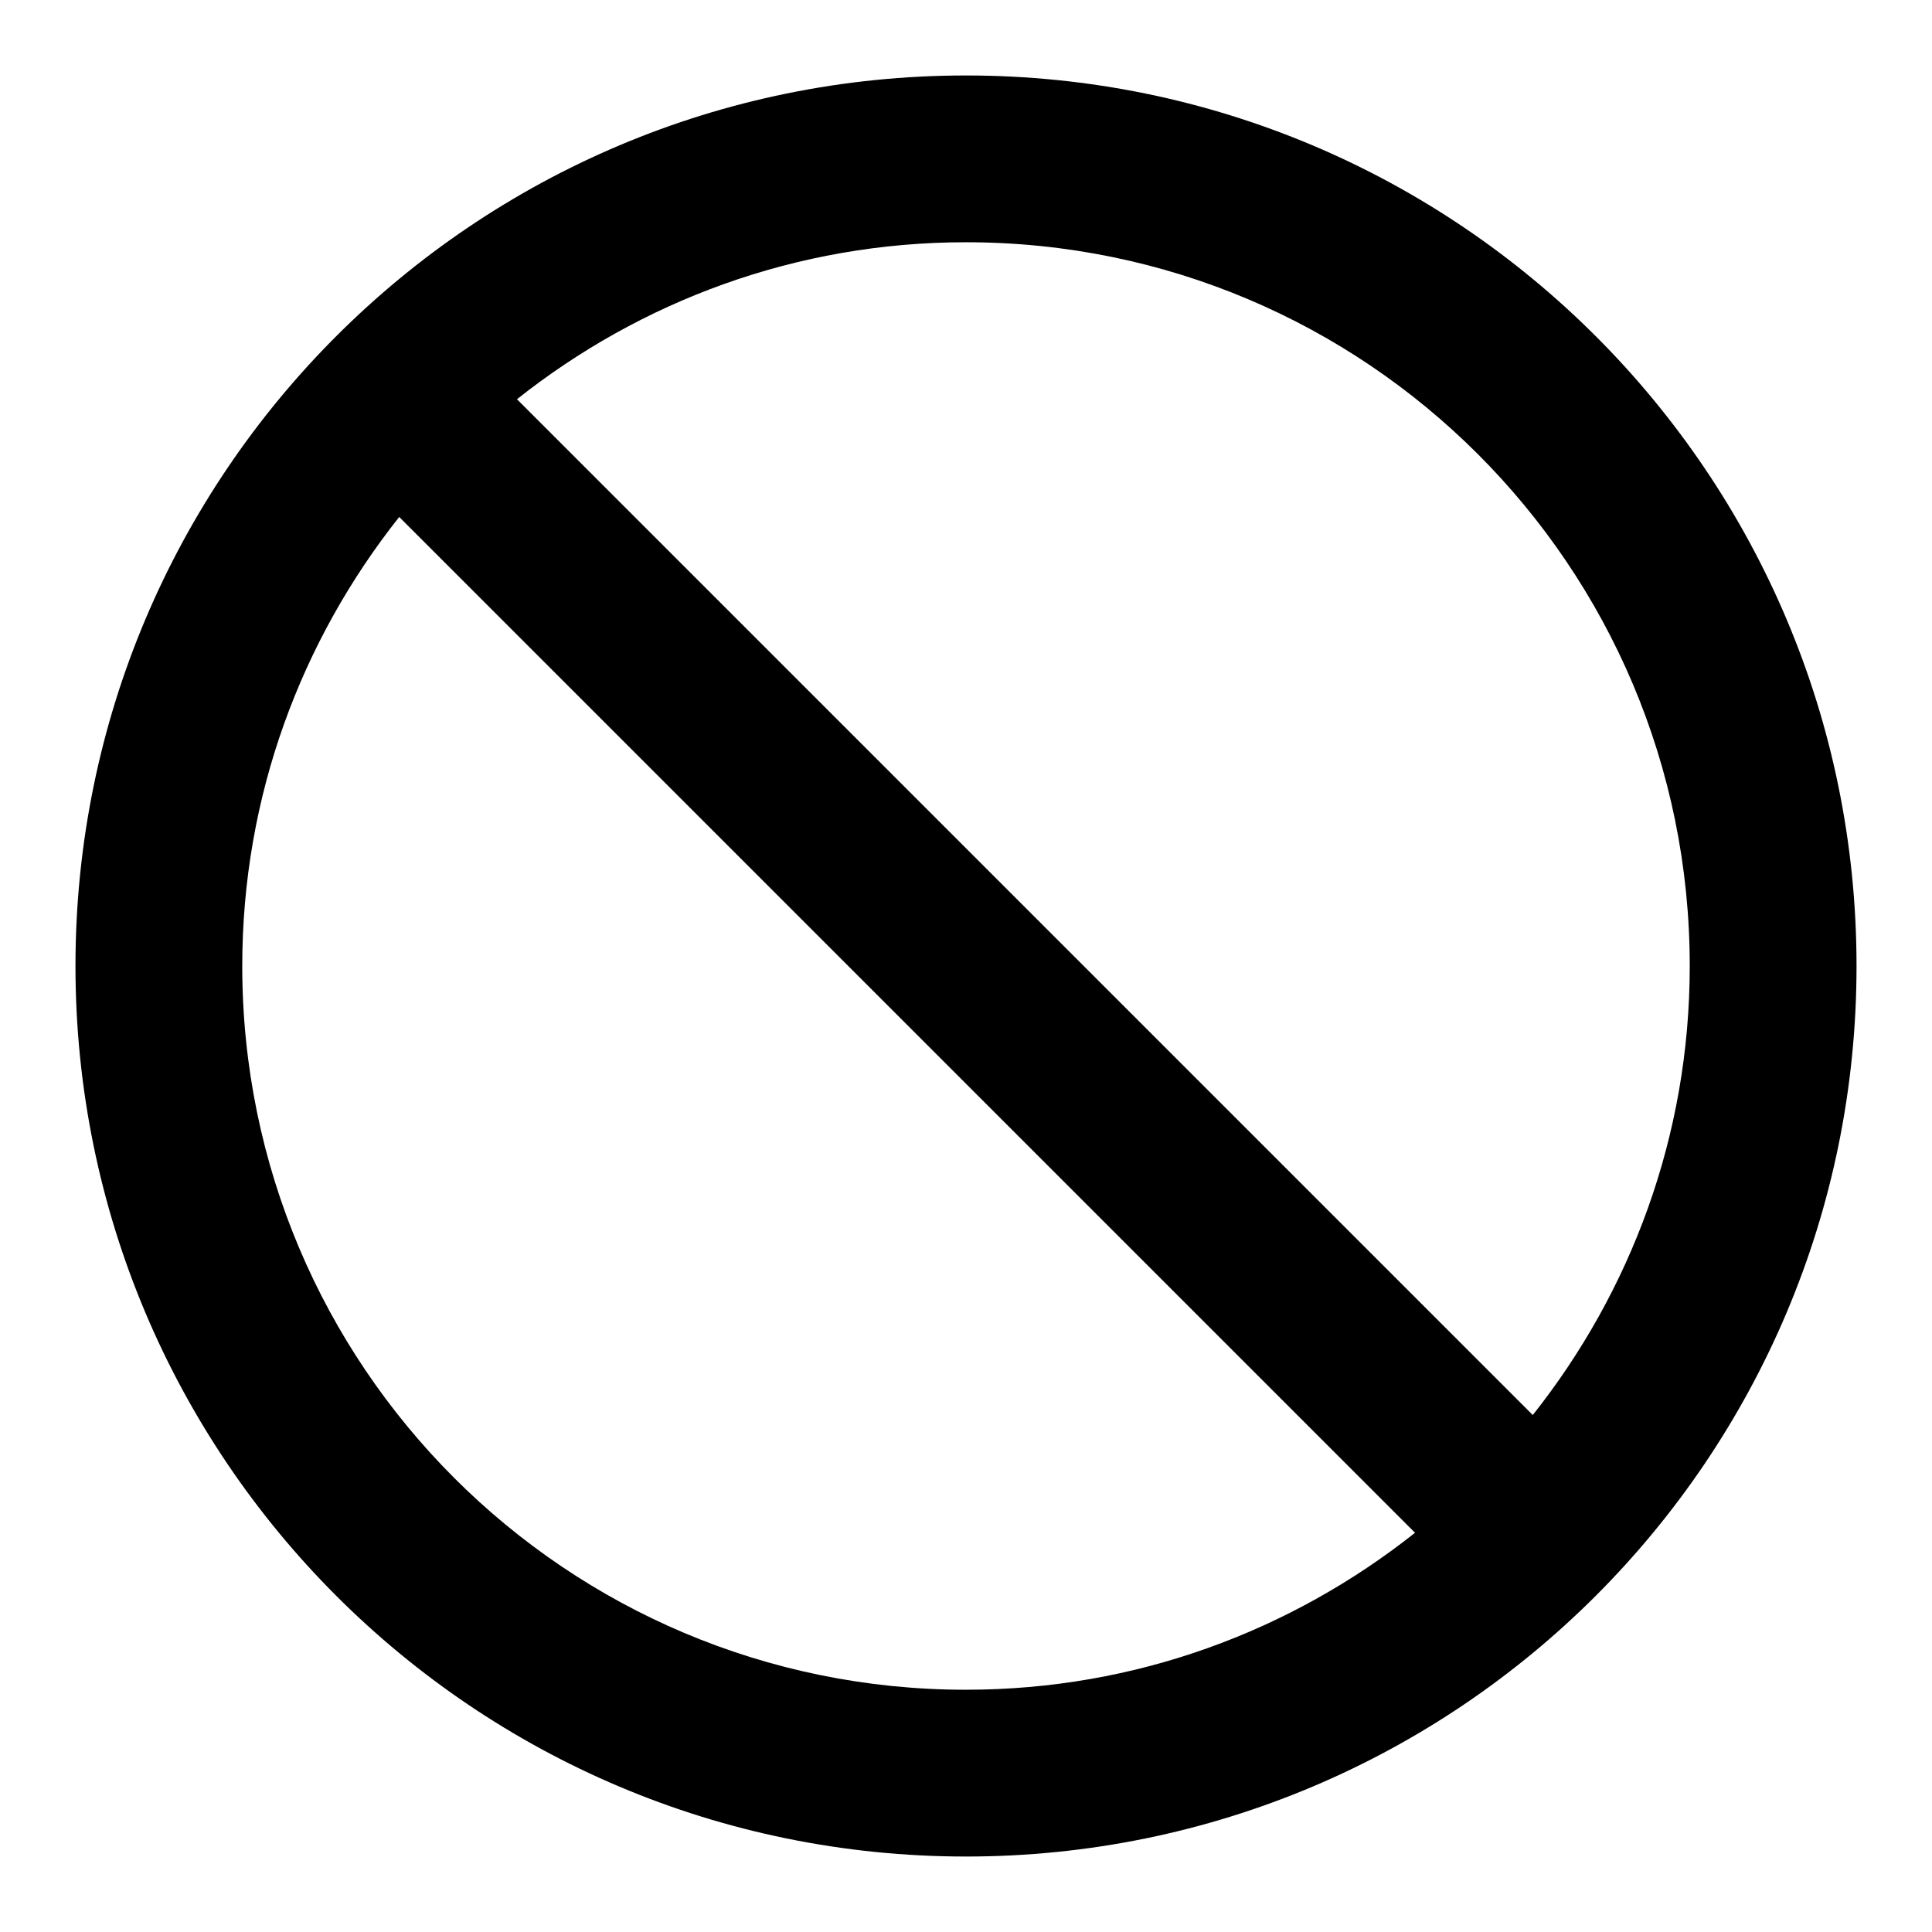 <?xml version="1.0" encoding="utf-8"?>
<!-- Svg Vector Icons : http://www.onlinewebfonts.com/icon -->
<!DOCTYPE svg PUBLIC "-//W3C//DTD SVG 1.1//EN" "http://www.w3.org/Graphics/SVG/1.1/DTD/svg11.dtd">
<svg version="1.1" xmlns="http://www.w3.org/2000/svg" xmlns:xlink="http://www.w3.org/1999/xlink" x="0px" y="0px" viewBox="0 0 256 256" enable-background="new 0 0 256 256" xml:space="preserve">
<g><g><path fill="#000000" d="M128,10C62.8,10,10,62.8,10,128c0,65.2,52.8,118,118,118c65.2,0,118-52.8,118-118C246,62.8,193.2,10,128,10z M128,223.9c-53,0-95.9-42.9-95.9-95.9c0-22.5,7.8-43.1,20.8-59.5l134.6,134.6C171.1,216.1,150.5,223.9,128,223.9z M203.1,187.5L68.5,52.9c16.4-13,37-20.8,59.5-20.8c53,0,95.9,42.9,95.9,95.9C223.9,150.5,216.1,171.1,203.1,187.5z"/></g></g>
</svg>